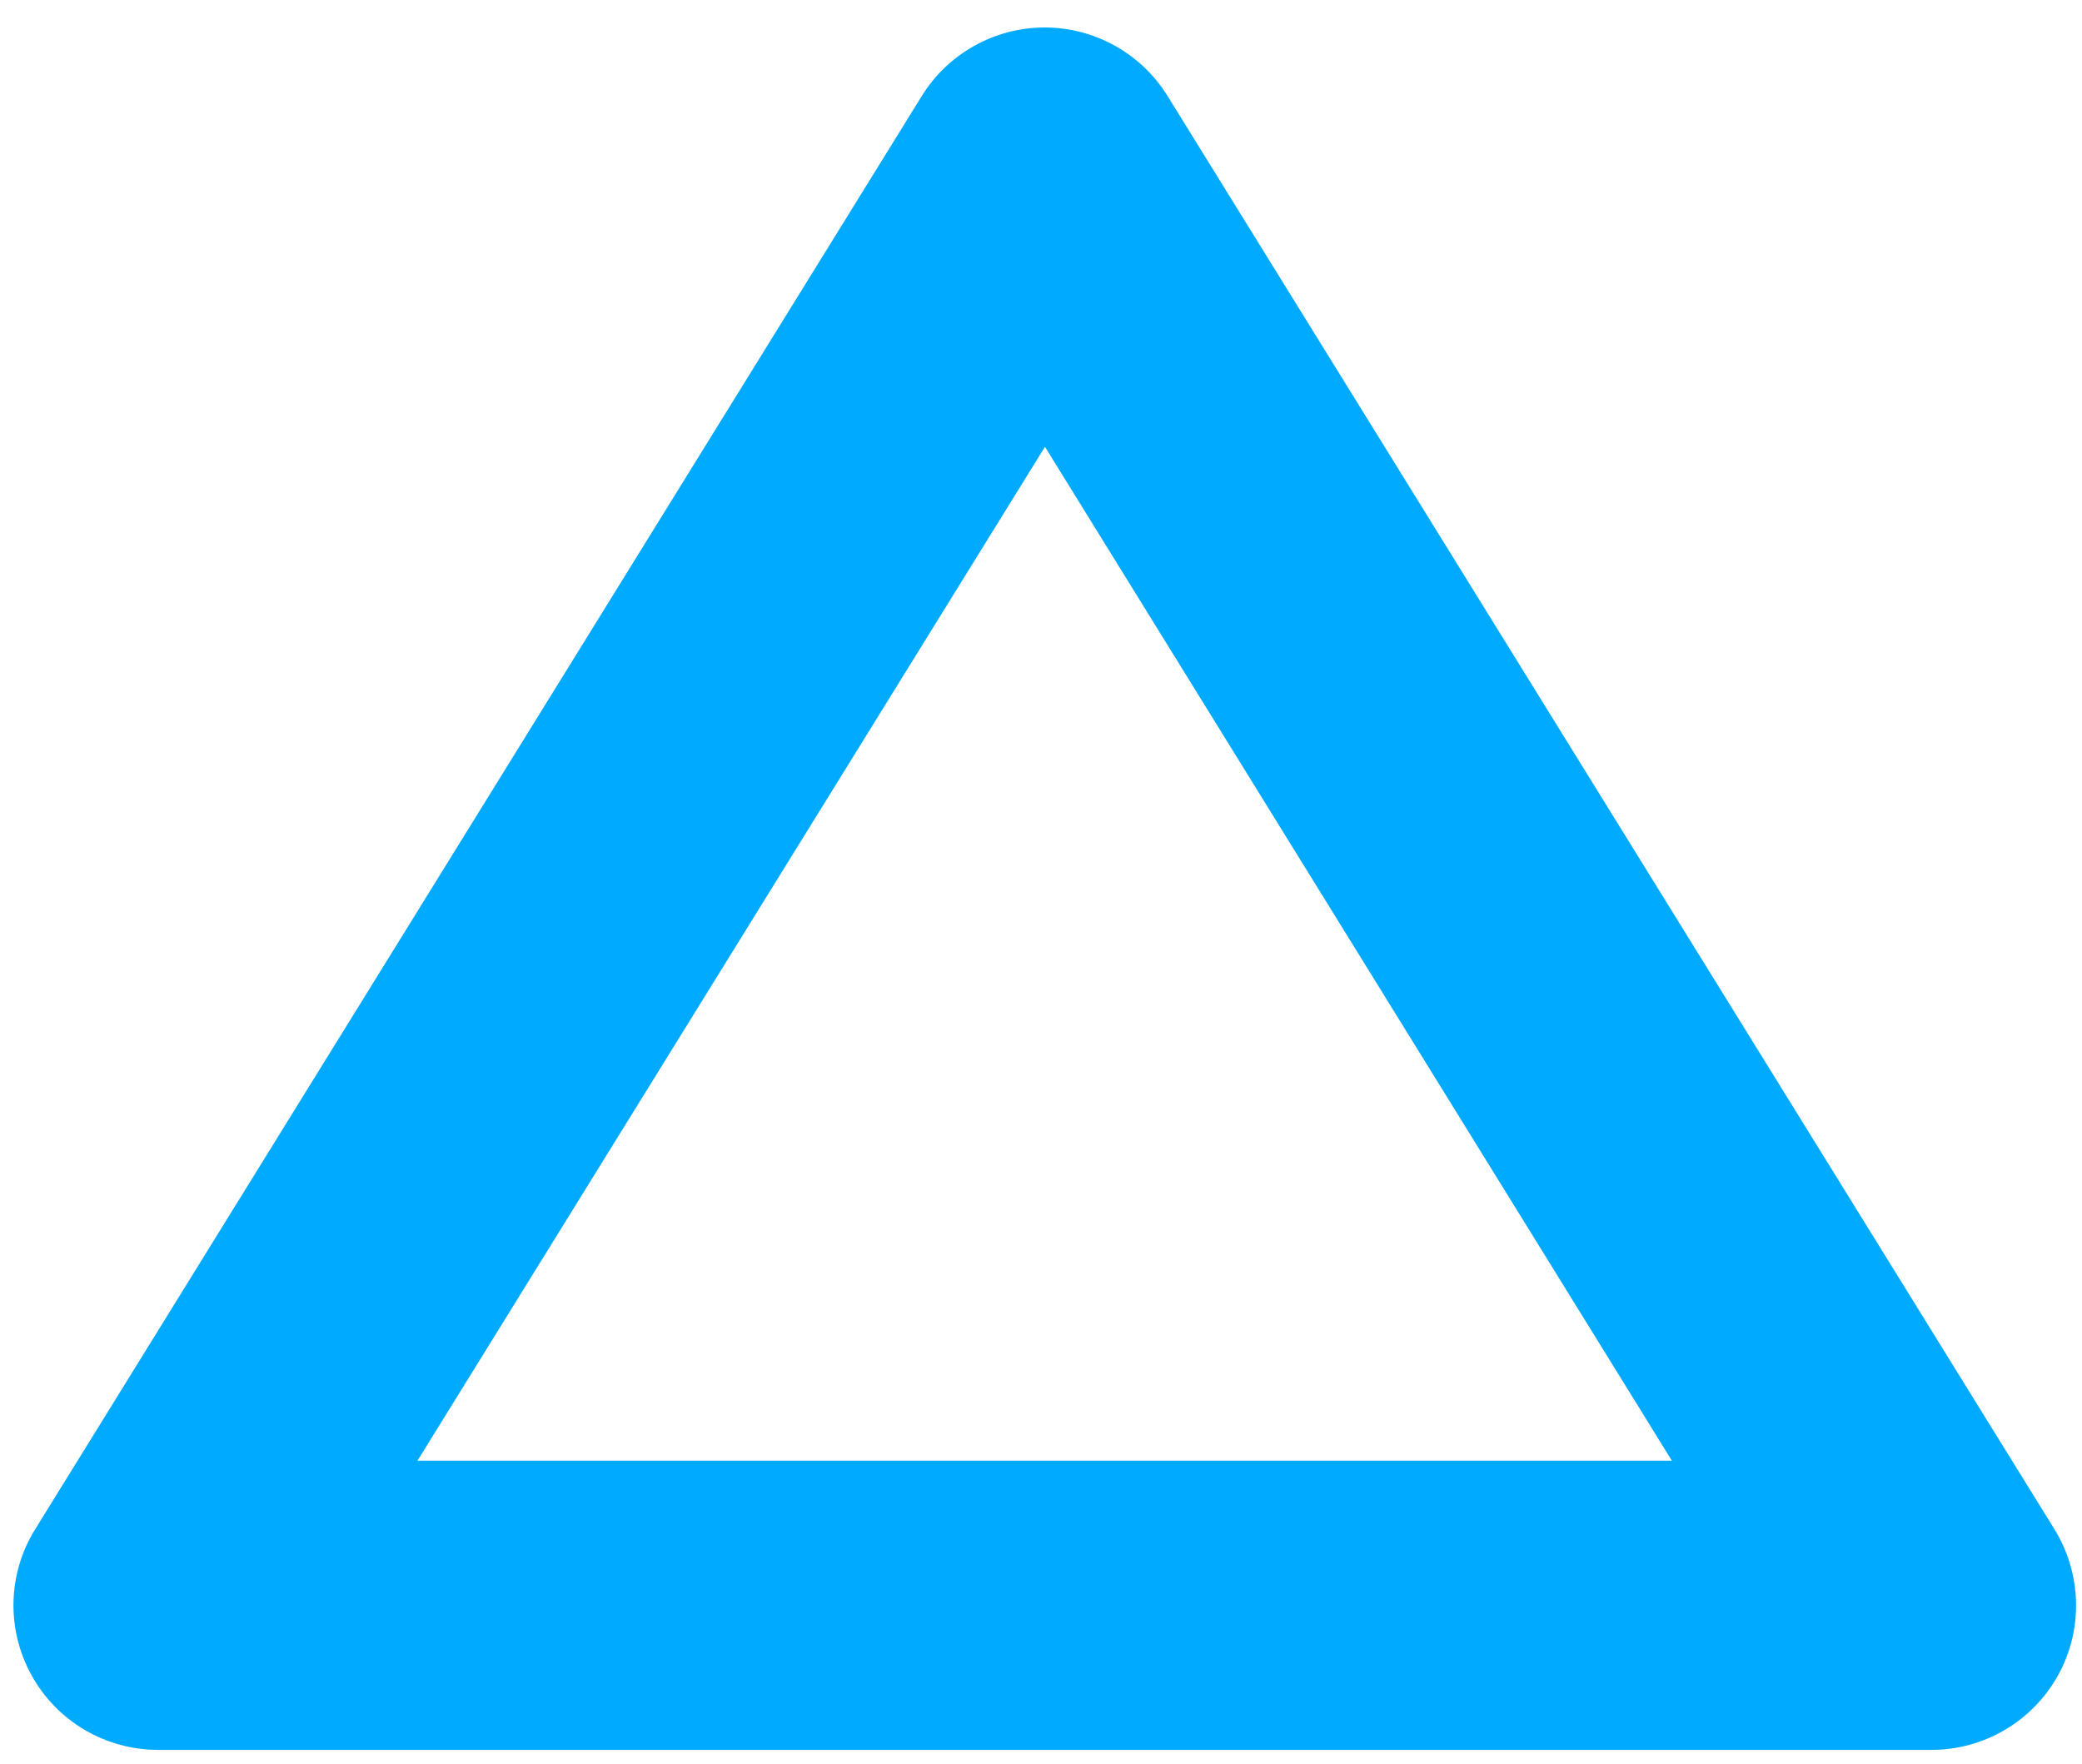 <?xml version="1.0" encoding="UTF-8"?> <svg xmlns="http://www.w3.org/2000/svg" width="72" height="61" viewBox="0 0 72 61" fill="none"> <path d="M66.797 60.51H5.467C3.657 60.51 1.977 59.53 1.097 57.94C0.217 56.36 0.257 54.42 1.217 52.88L31.877 3.32C32.787 1.85 34.397 0.95 36.127 0.95C37.857 0.95 39.467 1.85 40.377 3.32L71.047 52.88C71.997 54.42 72.047 56.36 71.167 57.94C70.287 59.52 68.617 60.51 66.797 60.51ZM14.437 50.51H57.817L36.137 15.45L14.437 50.51Z" fill="#00AAFF"></path> </svg> 